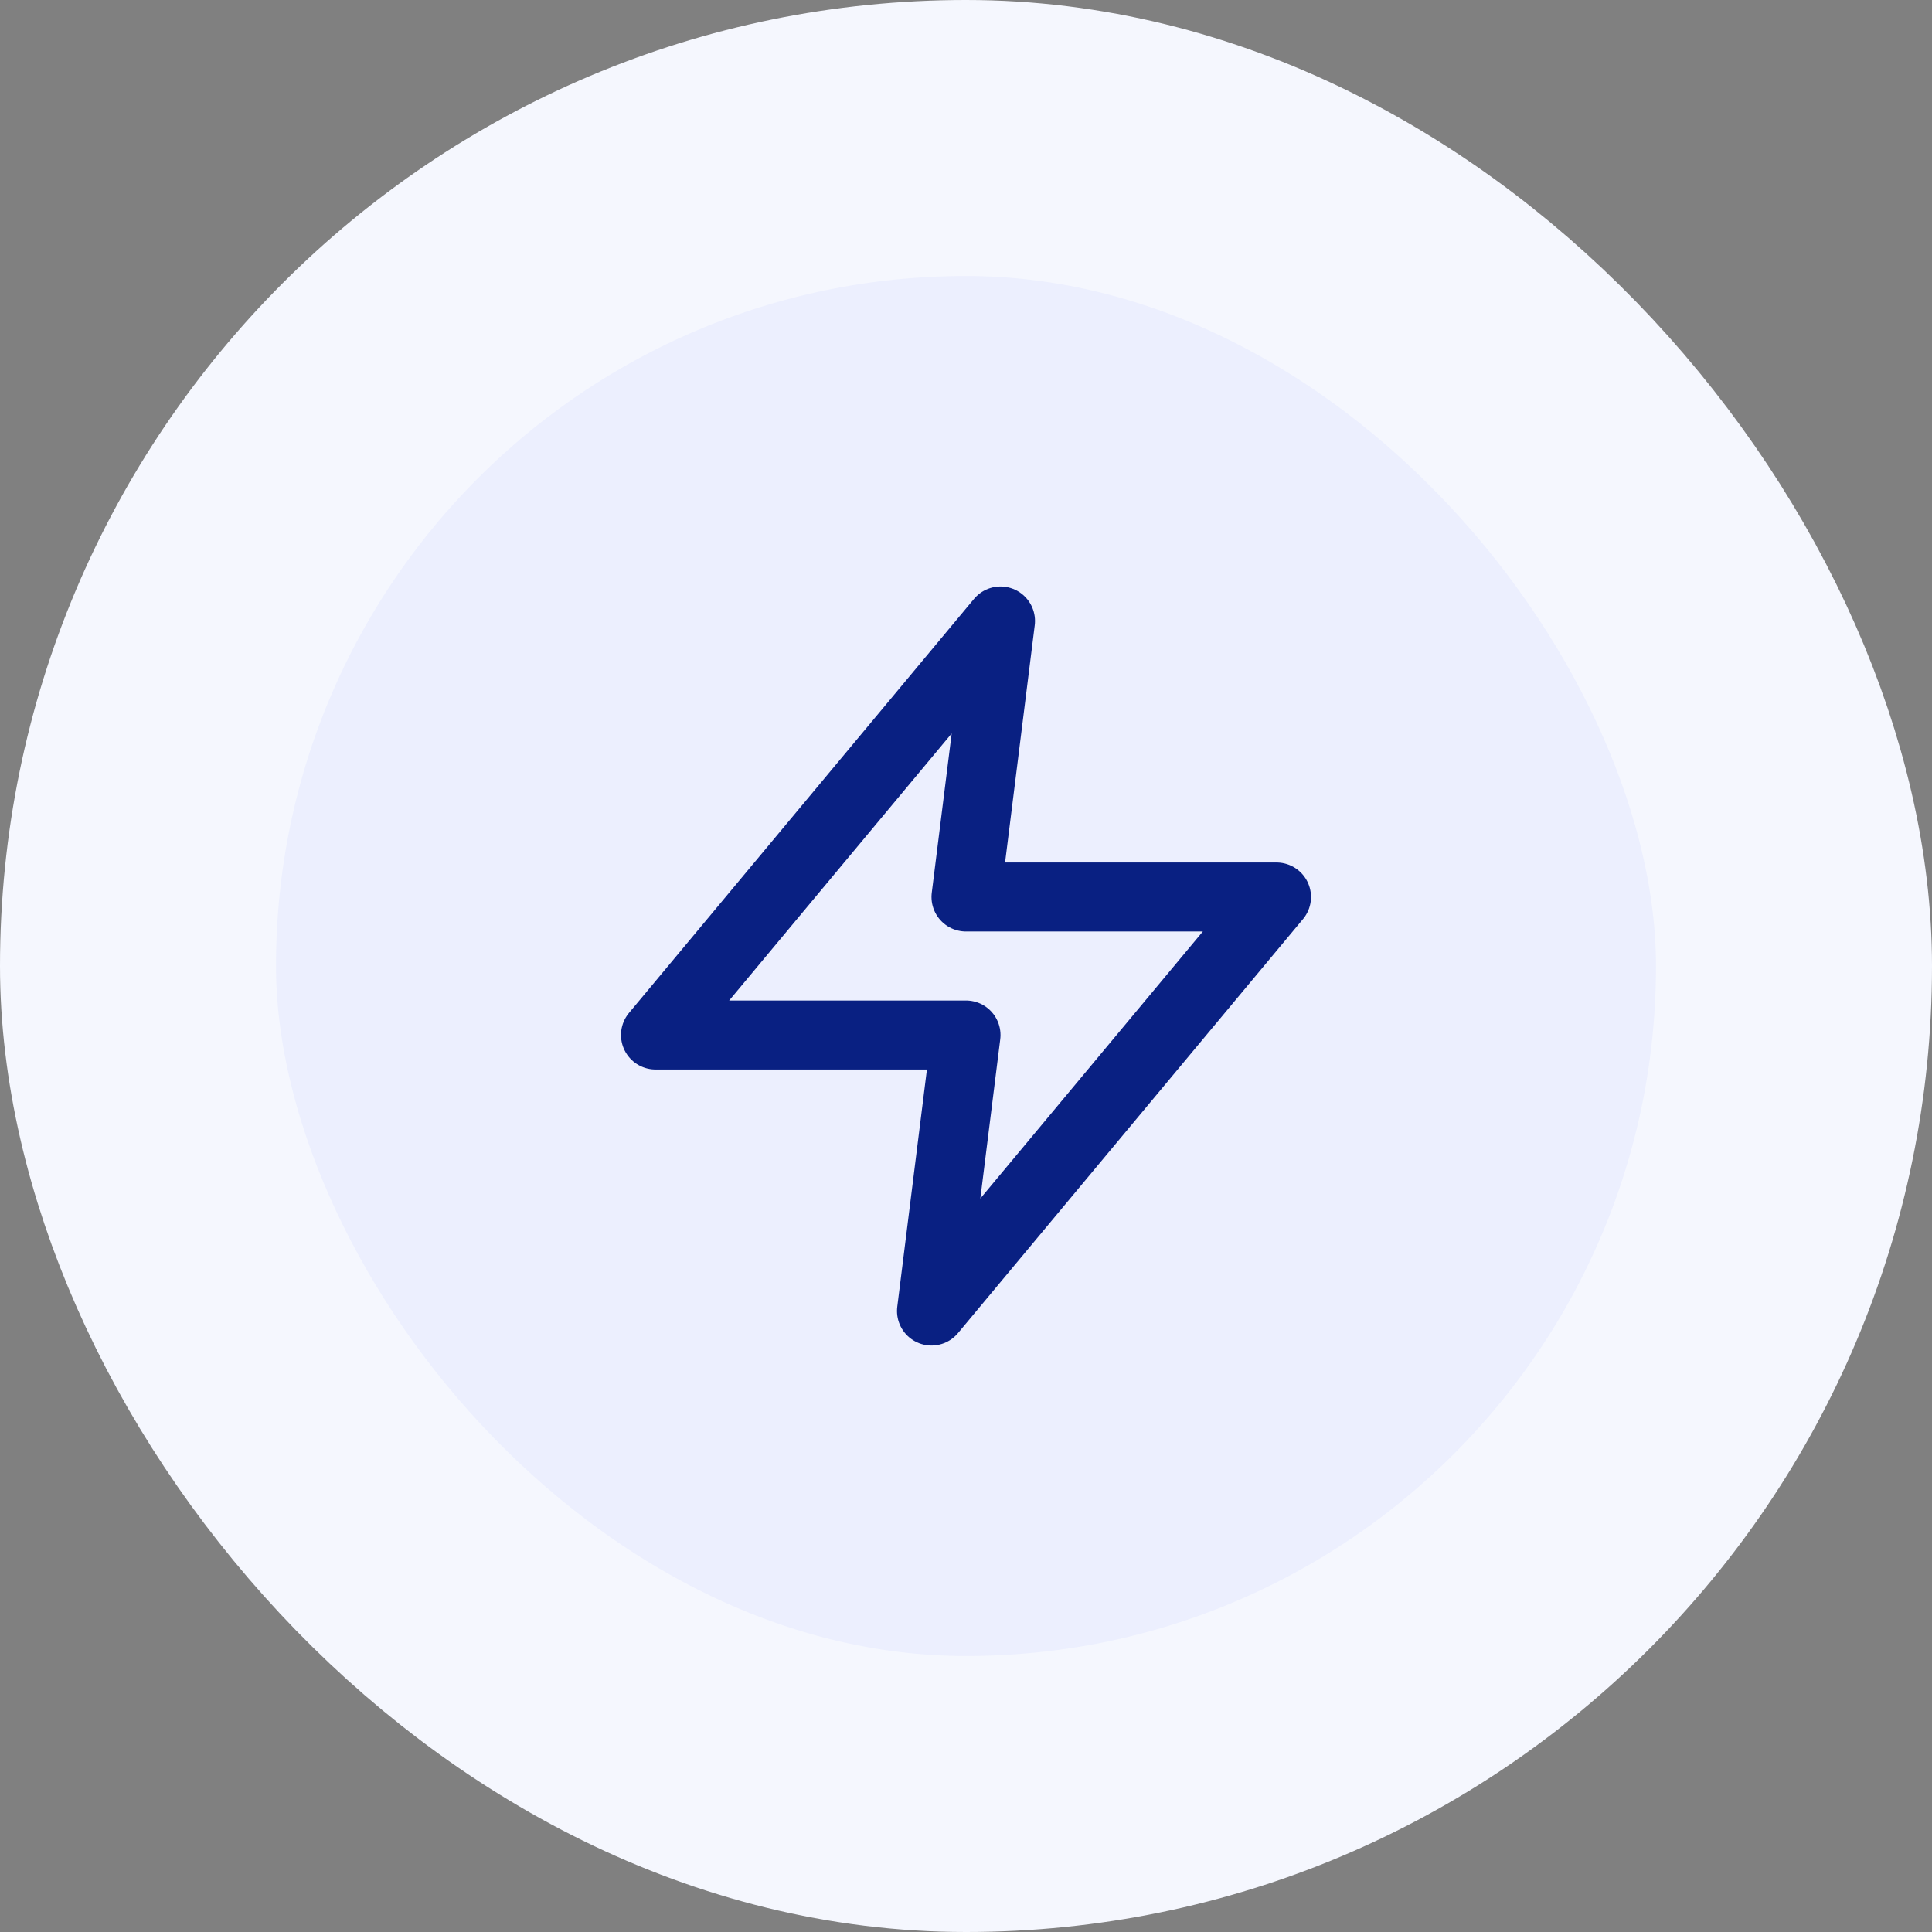<svg width="56" height="56" viewBox="0 0 56 56" fill="none" xmlns="http://www.w3.org/2000/svg">
  <rect x="0" y="0" width="56" height="56" fill="#808080" stroke="none"/>
  <rect x="4" y="4" width="48" height="48" rx="24" fill="#ECEFFE" />
  <rect x="4" y="4" width="48" height="48" rx="24" stroke="#F5F7FE" stroke-width="8" />
  <path d="M29 18L19 30H28L27 38L37 26H28L29 18Z" stroke="#092082" stroke-width="2" stroke-linecap="round"
    stroke-linejoin="round" />
</svg>